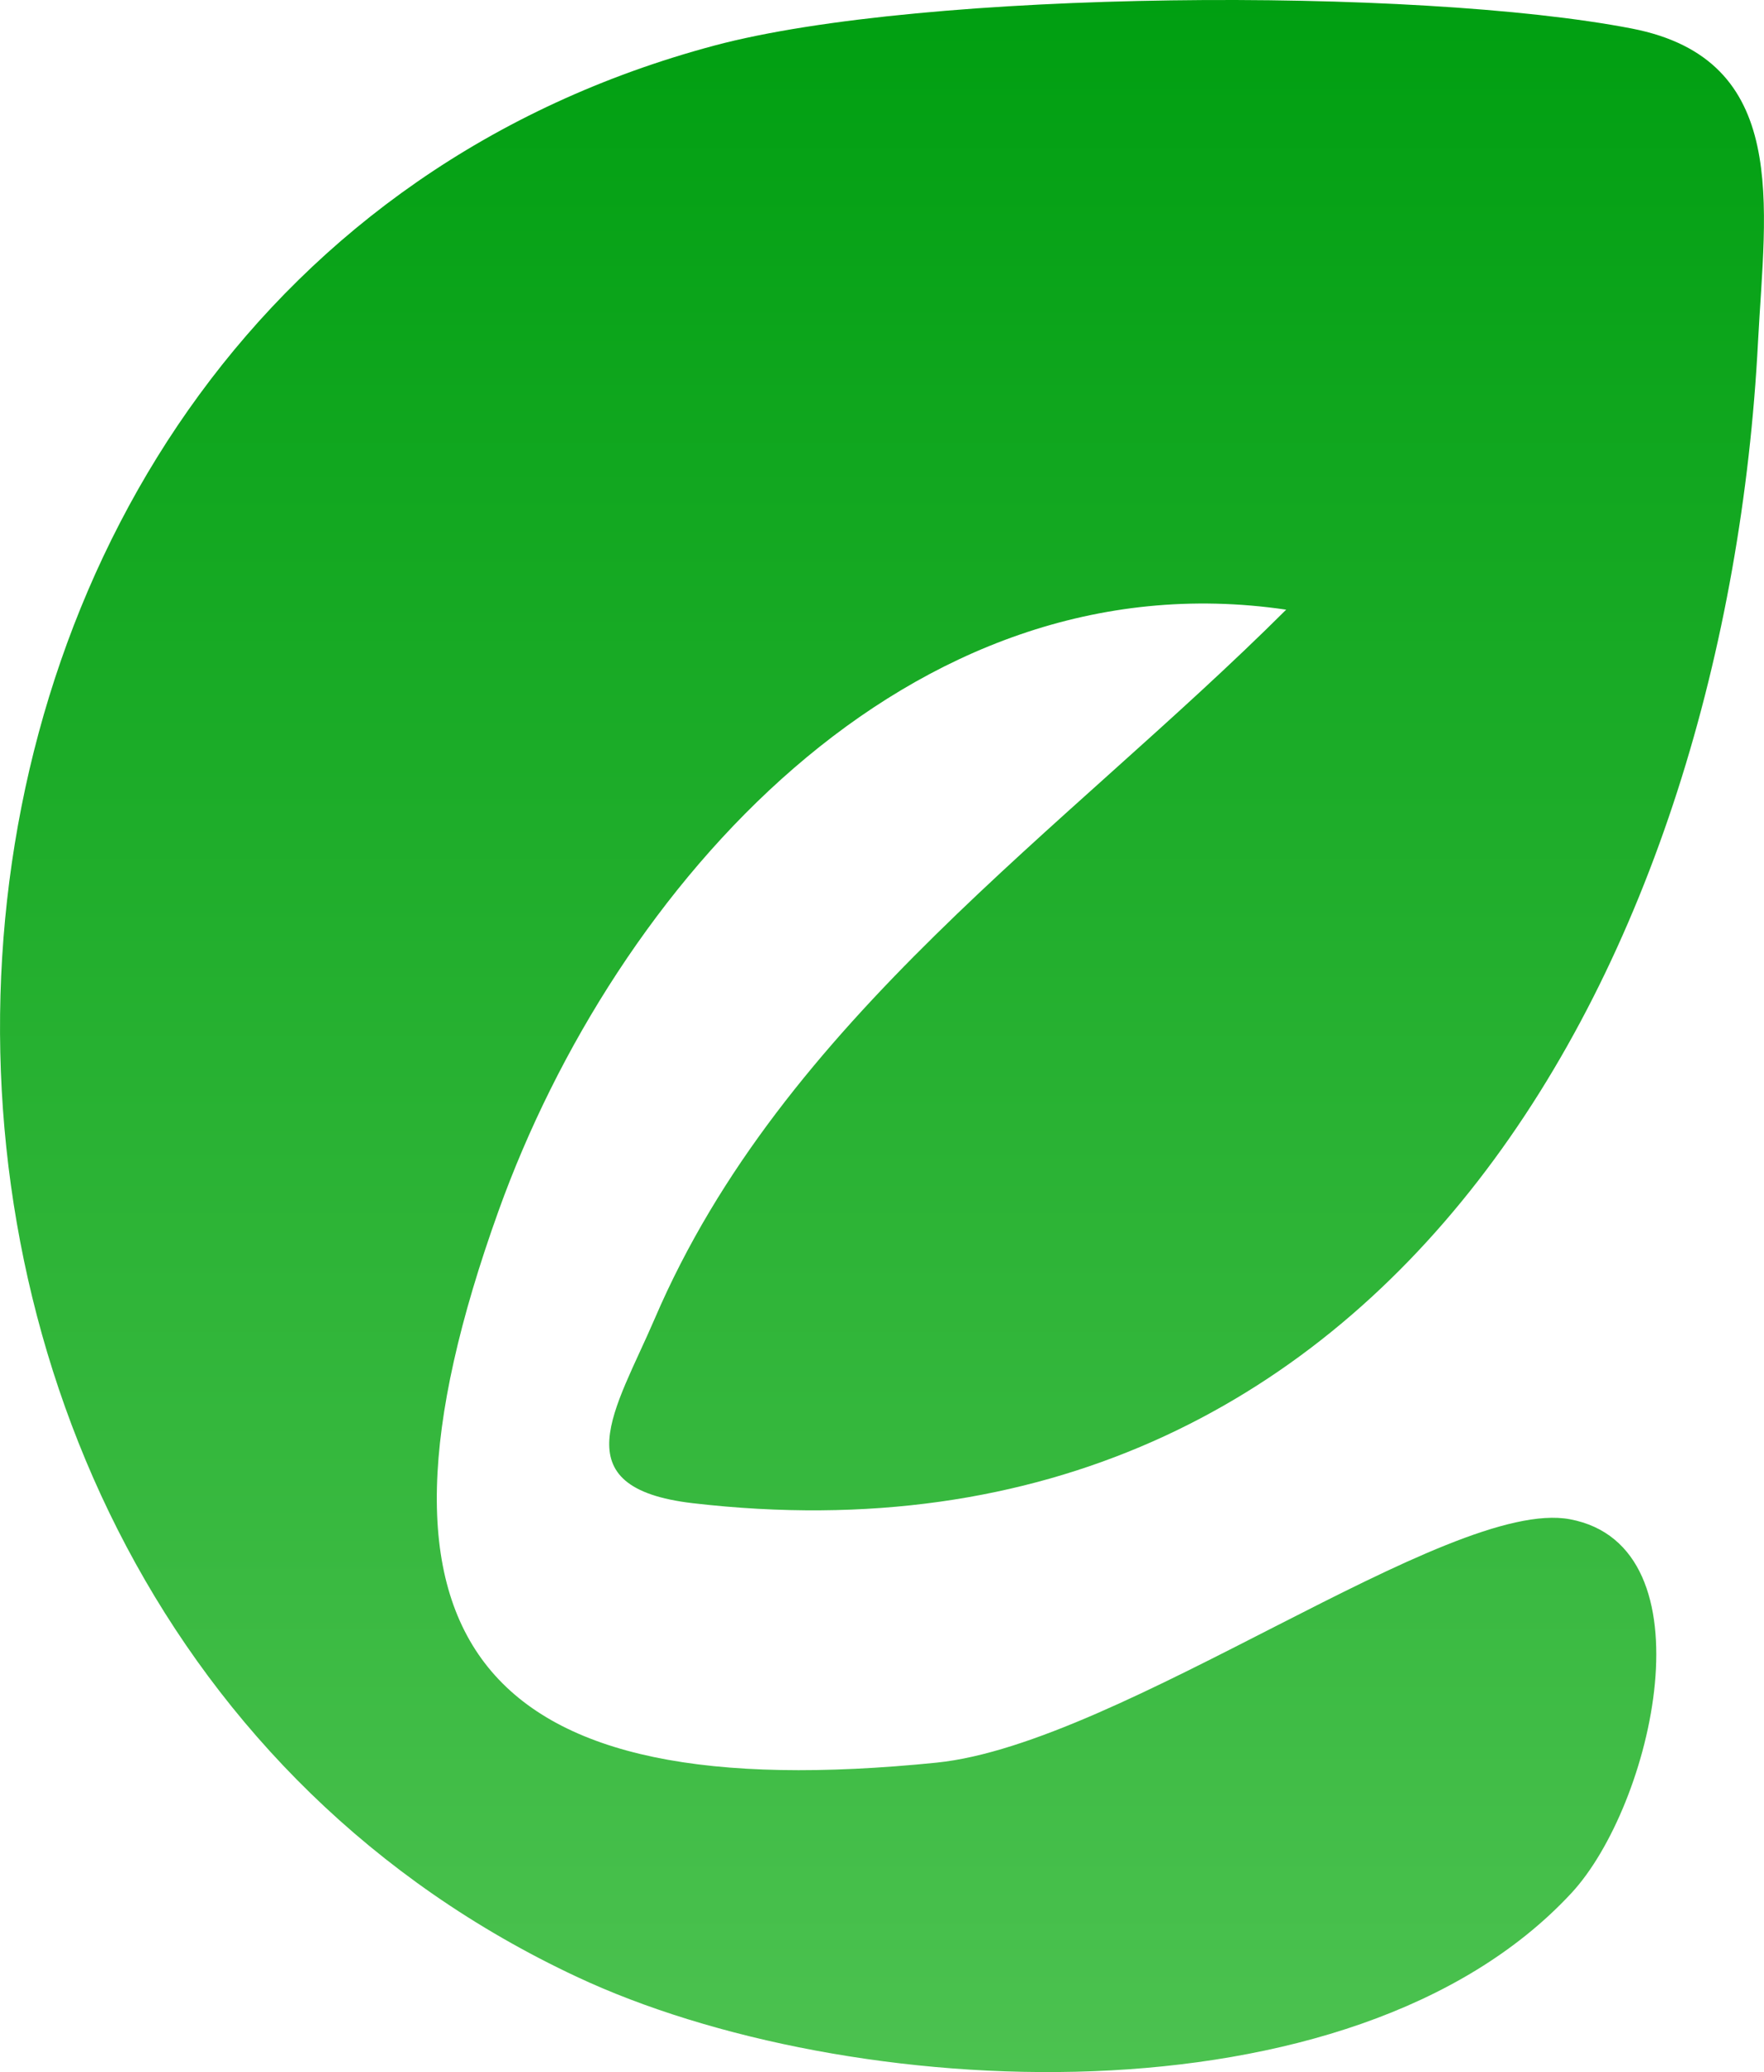 <?xml version="1.0" encoding="UTF-8"?>
<svg id="Layer_1" data-name="Layer 1" xmlns="http://www.w3.org/2000/svg" xmlns:xlink="http://www.w3.org/1999/xlink" viewBox="0 0 147.19 172.93">
  <defs>
    <style>
      .cls-1 {
        fill: url(#linear-gradient);
      }
    </style>
    <linearGradient id="linear-gradient" x1="73.59" y1="172.93" x2="73.59" y2="0" gradientUnits="userSpaceOnUse">
      <stop offset="0" stop-color="#4cc250"/>
      <stop offset="1" stop-color="#009f11"/>
    </linearGradient>
  </defs>
  <path class="cls-1" d="M107.32,50.88c-31.57-4.65-56.01,23.14-65.72,50.17-13.05,36.33-1.47,49.9,36.56,46.05,15.44-1.57,42.76-22.21,52.84-20.31,11.95,2.25,6.91,23.9.1,31.22-18.29,19.69-60.38,17.57-82.98,6.96C-20.23,132.93-15.19,23.83,59.58,3.81c17.53-4.69,58.61-4.91,76.57-1.43,13.3,2.58,11.13,14.8,10.54,26.17-2.63,50.63-30.05,103.74-88.88,96.9-11.08-1.29-6.43-7.82-3.17-15.42,10.69-24.92,34.17-40.69,52.68-59.15Z"/>
</svg>